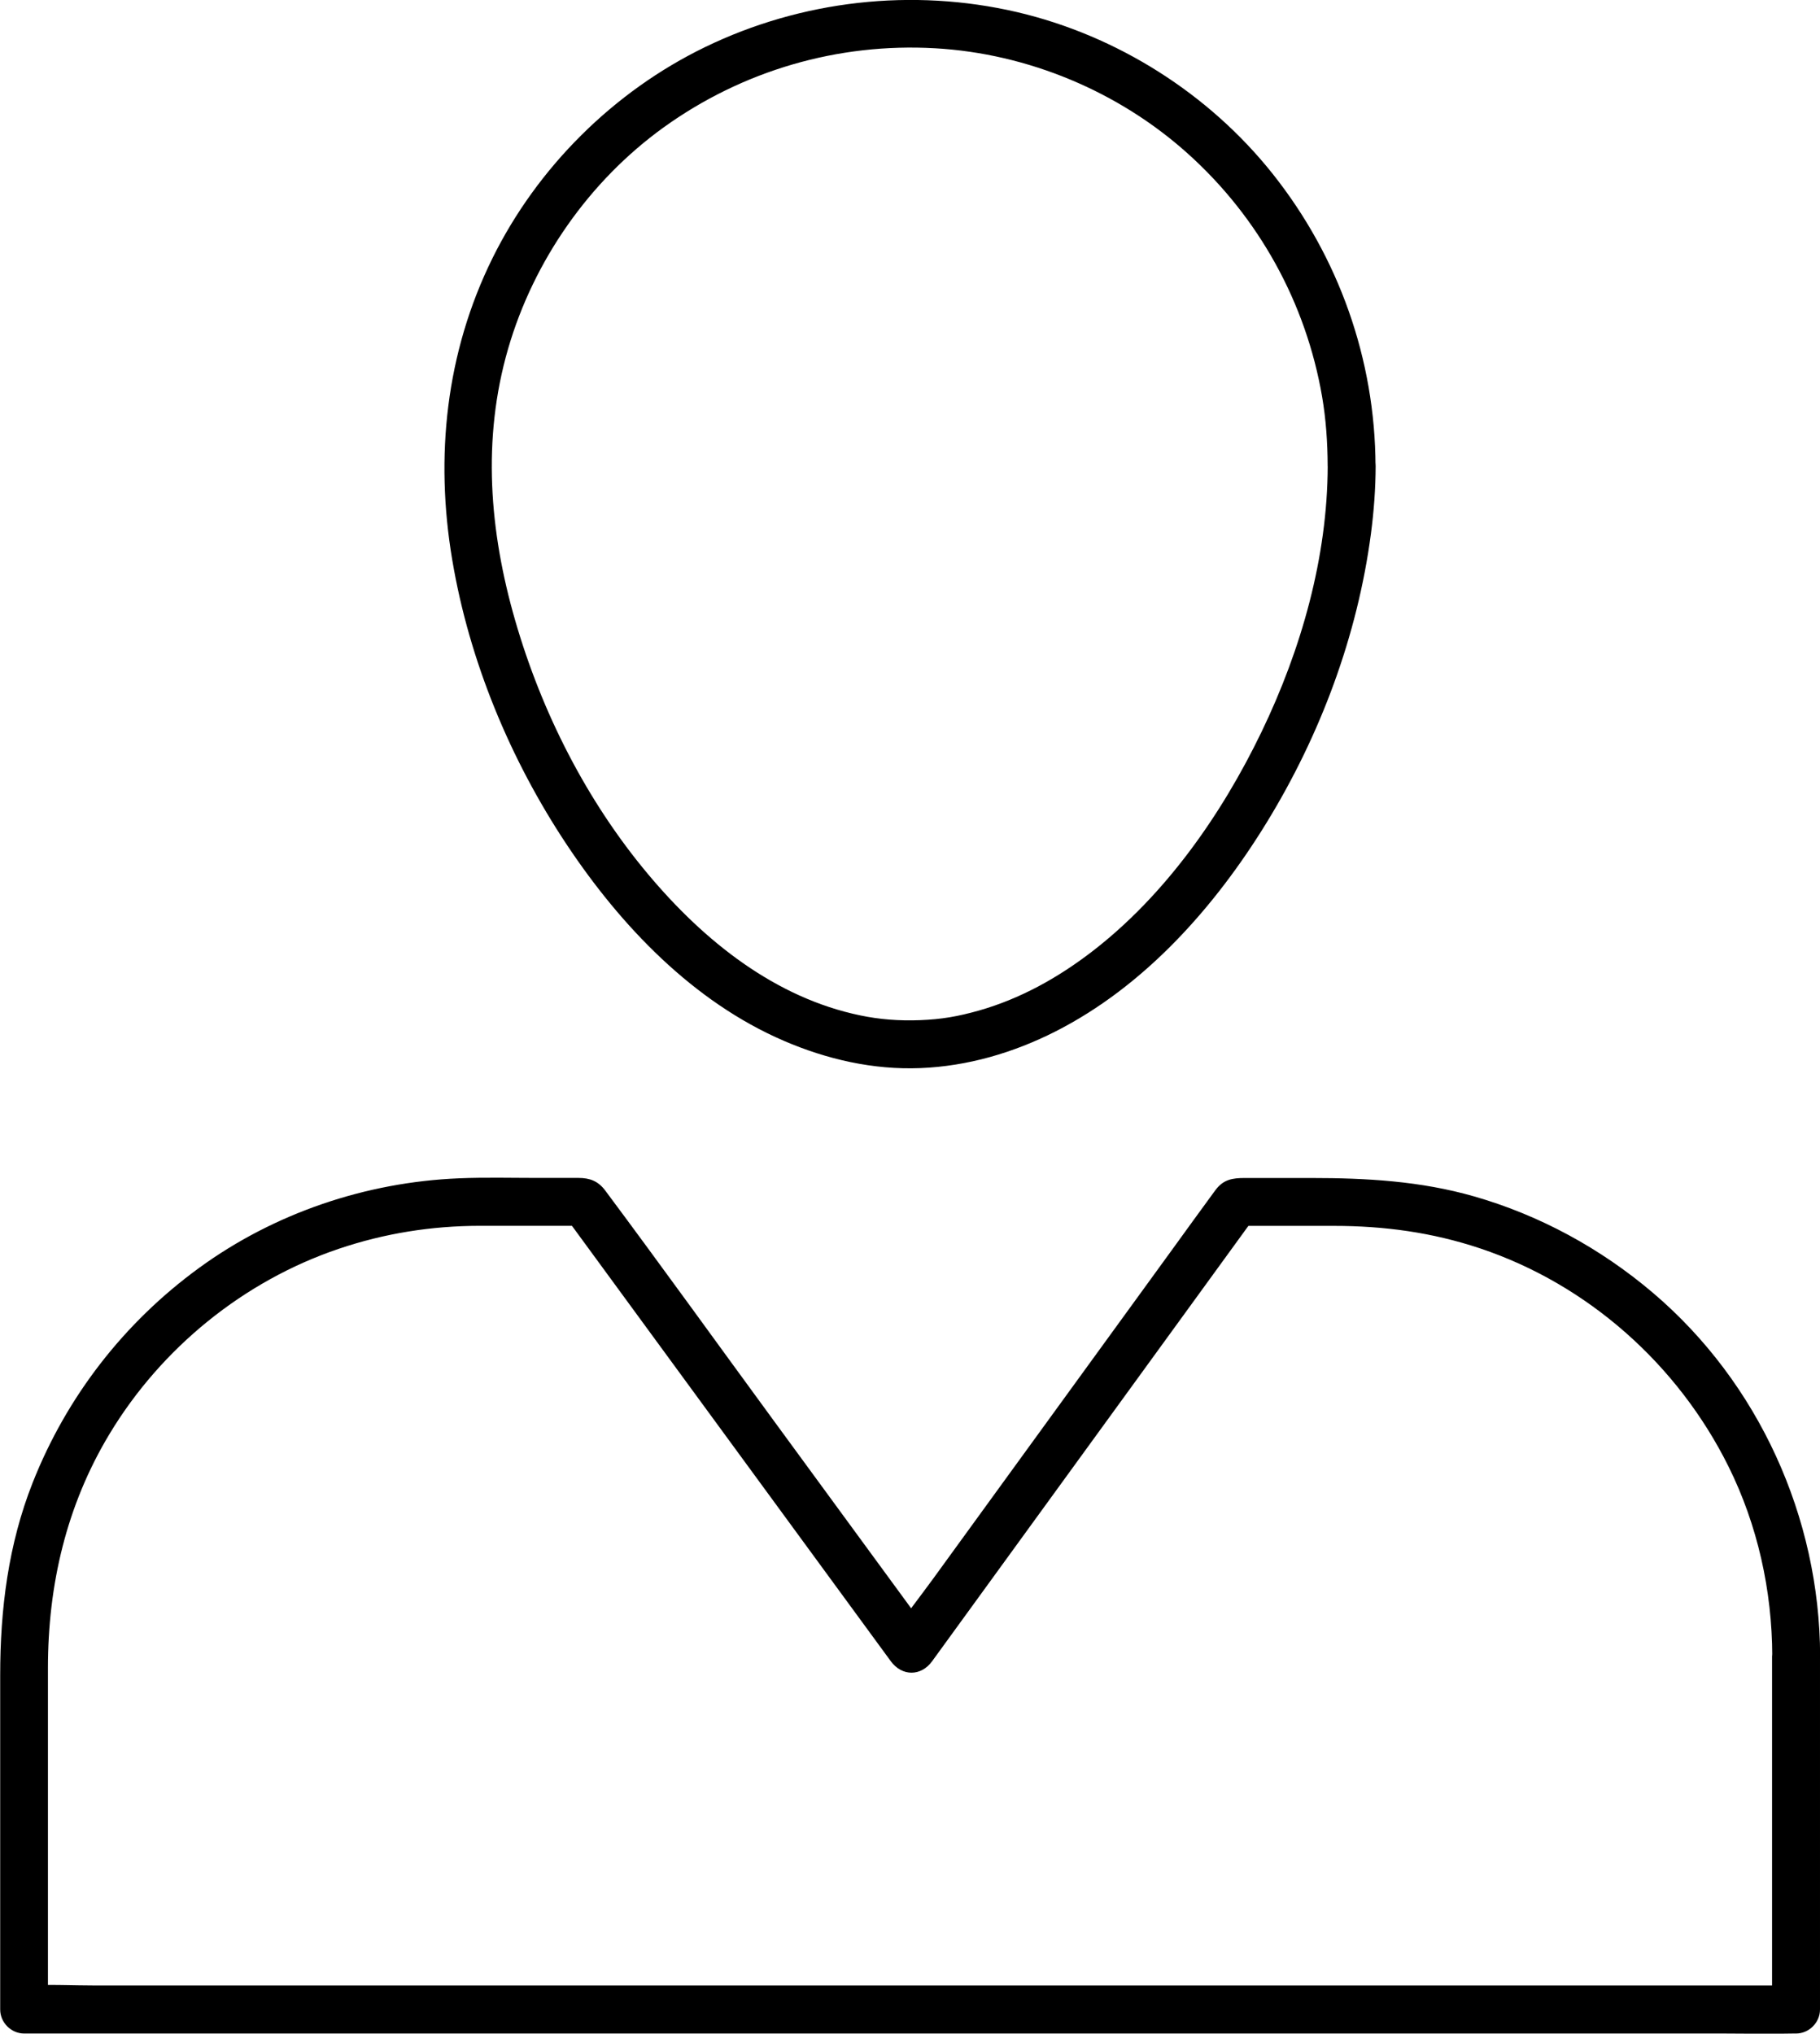 <?xml version="1.0" encoding="UTF-8"?> <svg xmlns="http://www.w3.org/2000/svg" id="_レイヤー_2" viewBox="0 0 279.46 312.16"><g id="Layer_1"><g><path d="M203.87,71.52c-.04,13.98-4.02,28.09-10.17,40.84-6.17,12.79-14.87,25.14-26.04,33.72-5.33,4.09-11.07,7.24-17.29,9.02-3.31,.94-5.81,1.36-9.06,1.49-3.31,.13-6.3-.12-9.18-.72-13.11-2.71-24-11.4-32.61-21.67-9.44-11.25-16.35-24.88-20.42-38.98-3.94-13.63-5.11-27.81-1.08-41.69,3.92-13.51,12.46-25.74,23.86-33.96,12.13-8.74,26.79-13.01,41.7-12.16,14.26,.81,28.2,6.63,38.82,16.18,10.88,9.77,18.13,22.88,20.61,37.31,.59,3.45,.84,7.03,.85,10.6,.02,4.73,7.37,4.74,7.35,0-.06-16.32-5.64-32.04-15.78-44.8-9.81-12.34-23.92-21.25-39.26-24.84C140.11-1.88,123.08,.04,108.24,7.24c-14.02,6.8-25.74,18.45-32.64,32.43-7.14,14.47-8.83,30.45-6.16,46.26,2.61,15.52,8.9,30.68,17.61,43.76,8.29,12.45,19.36,24.06,33.3,30.07,6.62,2.85,13.73,4.48,20.97,4.19,7.25-.29,14.25-2.34,20.7-5.6,13.72-6.95,24.51-19.11,32.45-32.05,8.27-13.47,13.97-28.71,16.04-44.4,.45-3.44,.71-6.91,.72-10.38,.01-4.73-7.34-4.74-7.35,0Z"></path><path d="M272.1,254.17v54.28l3.68-3.68H14.73c-3.51,0-7.08-.19-10.59,0-.15,0-.31,0-.46,0,1.23,1.23,2.45,2.45,3.68,3.68v-52.4c0-12.77,2.84-24.99,9.48-35.98,7.95-13.18,20.59-23.45,35.17-28.38,7.05-2.38,14.23-3.52,21.65-3.53,4.84,0,9.68,0,14.52,0h1.48c-1.06-.61-2.12-1.21-3.17-1.82,5.67,7.74,11.34,15.48,17.01,23.22,9.03,12.32,18.06,24.65,27.09,36.98,2.06,2.82,4.13,5.63,6.19,8.45,1.71,2.34,4.64,2.36,6.35,0,5.62-7.73,11.23-15.46,16.85-23.19,8.95-12.32,17.9-24.64,26.86-36.96l6.17-8.49c-1.06,.61-2.12,1.21-3.17,1.82h15.01c7.7,0,15.07,1,22.41,3.45,16.57,5.54,30.39,17.85,38.16,33.5,4.46,8.99,6.68,19.02,6.71,29.06,.02,4.73,7.37,4.74,7.35,0-.07-21.27-9.44-41.95-25.69-55.75-8.01-6.8-17.38-11.91-27.49-14.8-8.18-2.34-16.49-2.81-24.93-2.81h-10.26c-1.8,0-3.24,.2-4.45,1.82-.11,.14-.21,.29-.32,.43-2.11,2.87-4.19,5.76-6.28,8.64-8.38,11.54-16.76,23.07-25.15,34.61-3.87,5.32-7.74,10.65-11.6,15.97-2.07,2.85-4.29,5.63-6.23,8.57-.09,.14-.2,.27-.3,.41h6.35c-8.07-11.02-16.14-22.03-24.21-33.05-8.66-11.82-17.22-23.72-25.98-35.47-1.09-1.46-2.38-1.94-4.09-1.94h-6.28c-4.04,0-8.1-.11-12.13,.06-14.25,.59-28.3,5.33-39.84,13.73-11.51,8.37-20.35,19.75-25.58,32.98-3.75,9.48-4.99,19.43-4.99,29.56v51.32c0,1.99,1.68,3.68,3.68,3.68H264.73c3.53,0,7.06,.08,10.59,0,.15,0,.31,0,.46,0,1.99,0,3.68-1.68,3.68-3.68v-54.28c0-4.73-7.35-4.74-7.35,0Z"></path></g></g></svg> 